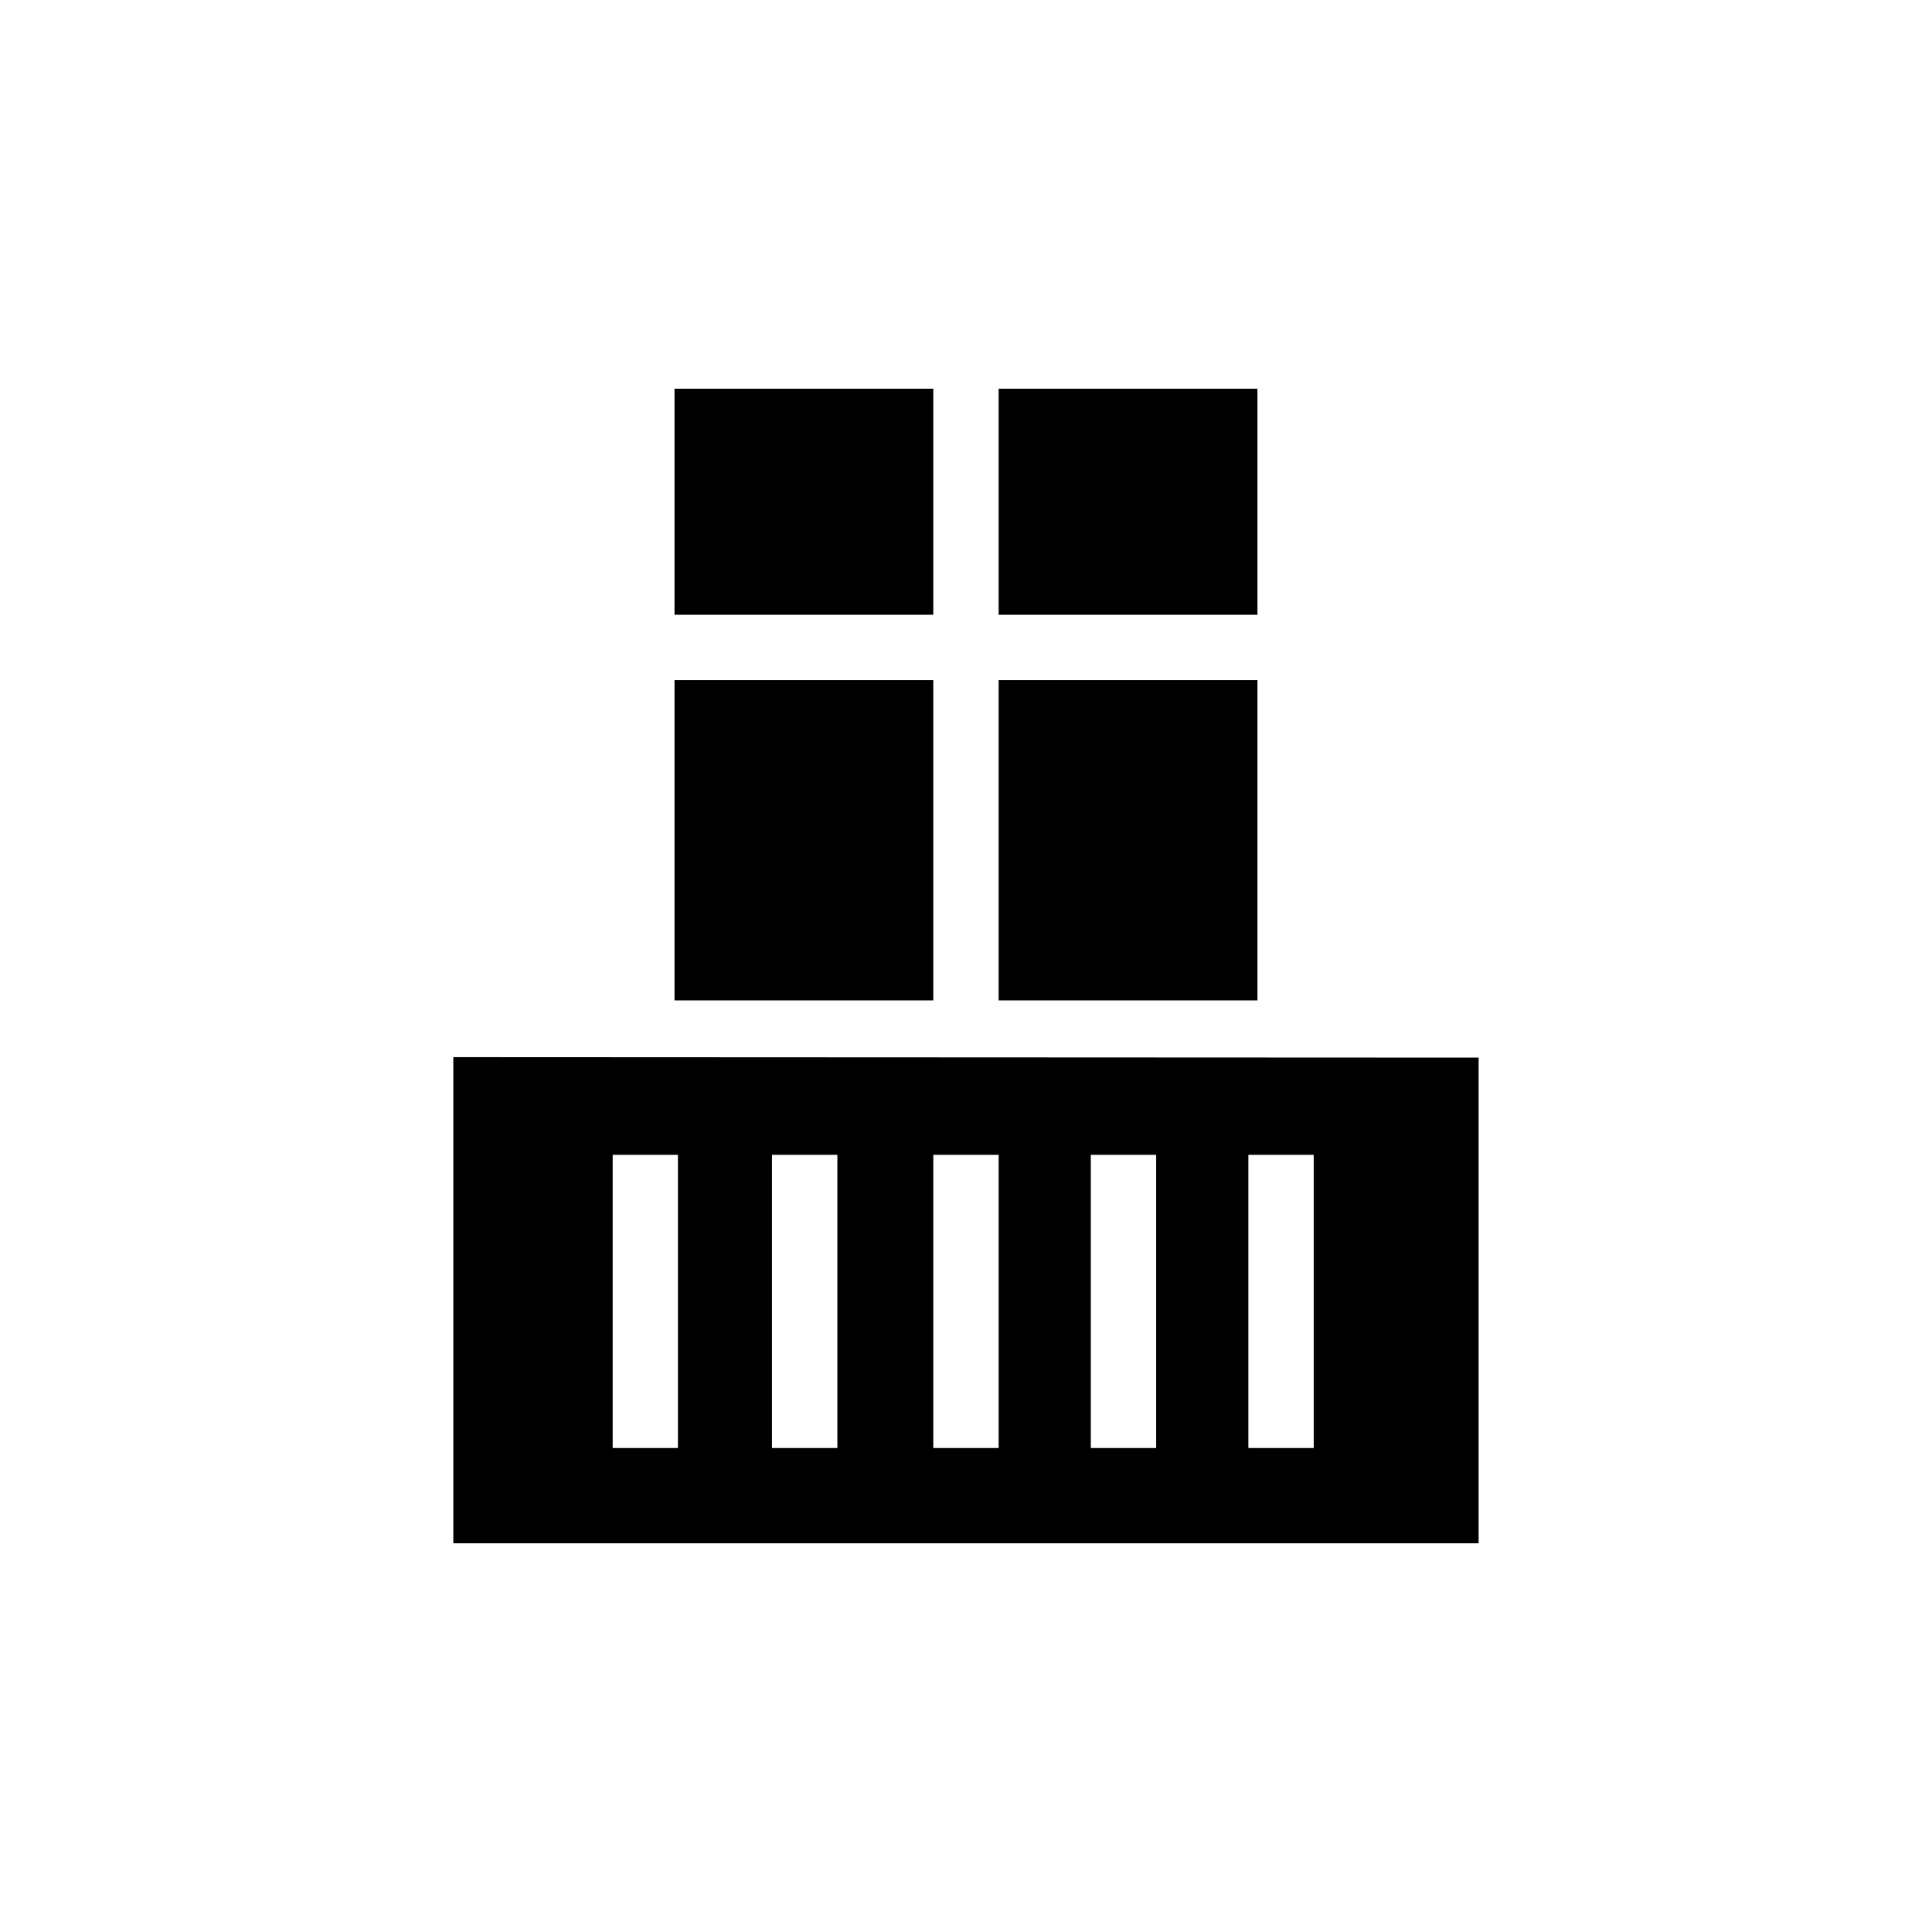 <?xml version="1.0" encoding="UTF-8"?>
<svg id="Calque_1" data-name="Calque 1" xmlns="http://www.w3.org/2000/svg" viewBox="0 0 400 400">
  <g id="Groupe_218" data-name="Groupe 218">
    <rect id="Rectangle_79" data-name="Rectangle 79" x="206.76" y="80.48" width="53.58" height="46.8"/>
    <rect id="Rectangle_80" data-name="Rectangle 80" x="206.76" y="140.81" width="53.58" height="66.31"/>
    <path id="Tracé_192" data-name="Tracé 192" d="M126.85,239.09h13.51v60.71h-13.51v-60.71ZM159.84,239.09h13.53v60.71h-13.54v-60.71ZM193.23,239.09h13.53v60.71h-13.53v-60.71ZM225.84,239.09h13.53v60.71h-13.53v-60.71ZM258.46,239.09h13.53v60.71h-13.53v-60.71ZM93.86,319.52h212.27v-100.55l-212.27-.1v100.65Z"/>
    <rect id="Rectangle_81" data-name="Rectangle 81" x="139.65" y="80.48" width="53.58" height="46.8"/>
    <rect id="Rectangle_82" data-name="Rectangle 82" x="139.65" y="140.81" width="53.58" height="66.31"/>
  </g>
</svg>